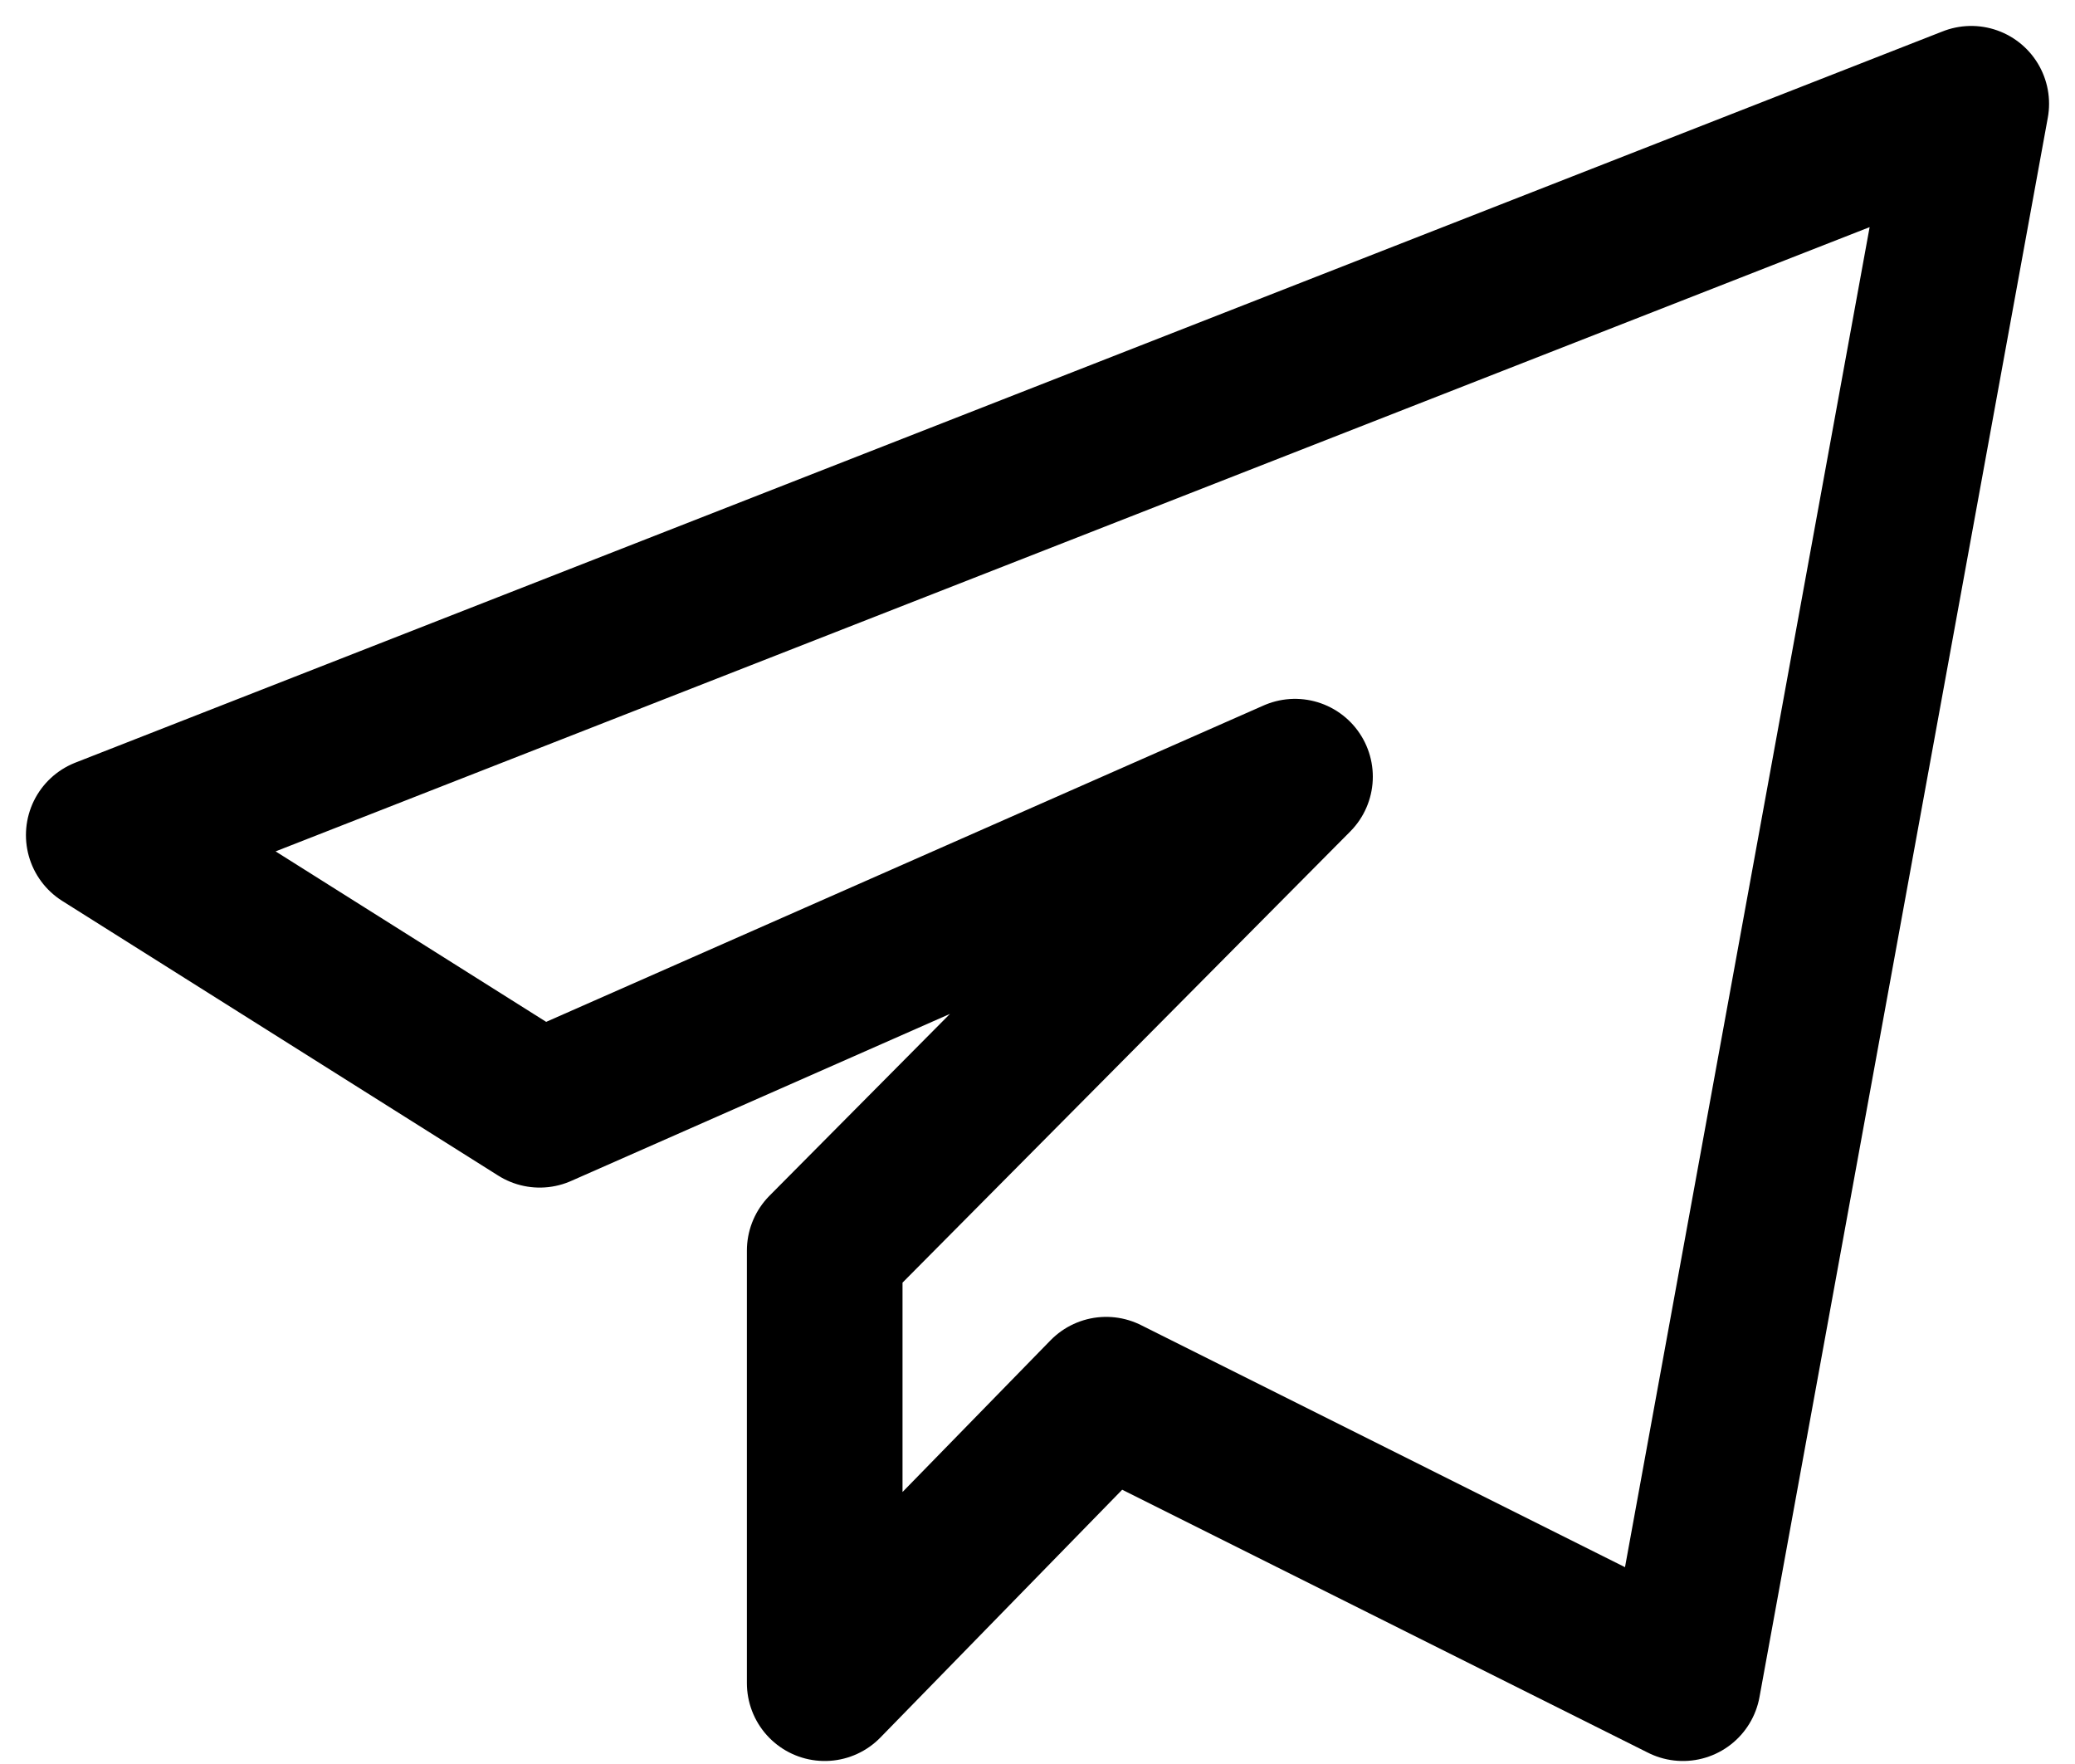 <svg width="20" height="17" viewBox="0 0 20 17" fill="none" xmlns="http://www.w3.org/2000/svg">
<path d="M19 1L1 8.048L5.202 10.695L12.482 7.485L7.949 12.052V16.221L10.662 13.441L16.221 16.221L19 1Z" stroke="black" stroke-width="1.5" stroke-linejoin="round"/>
</svg>
